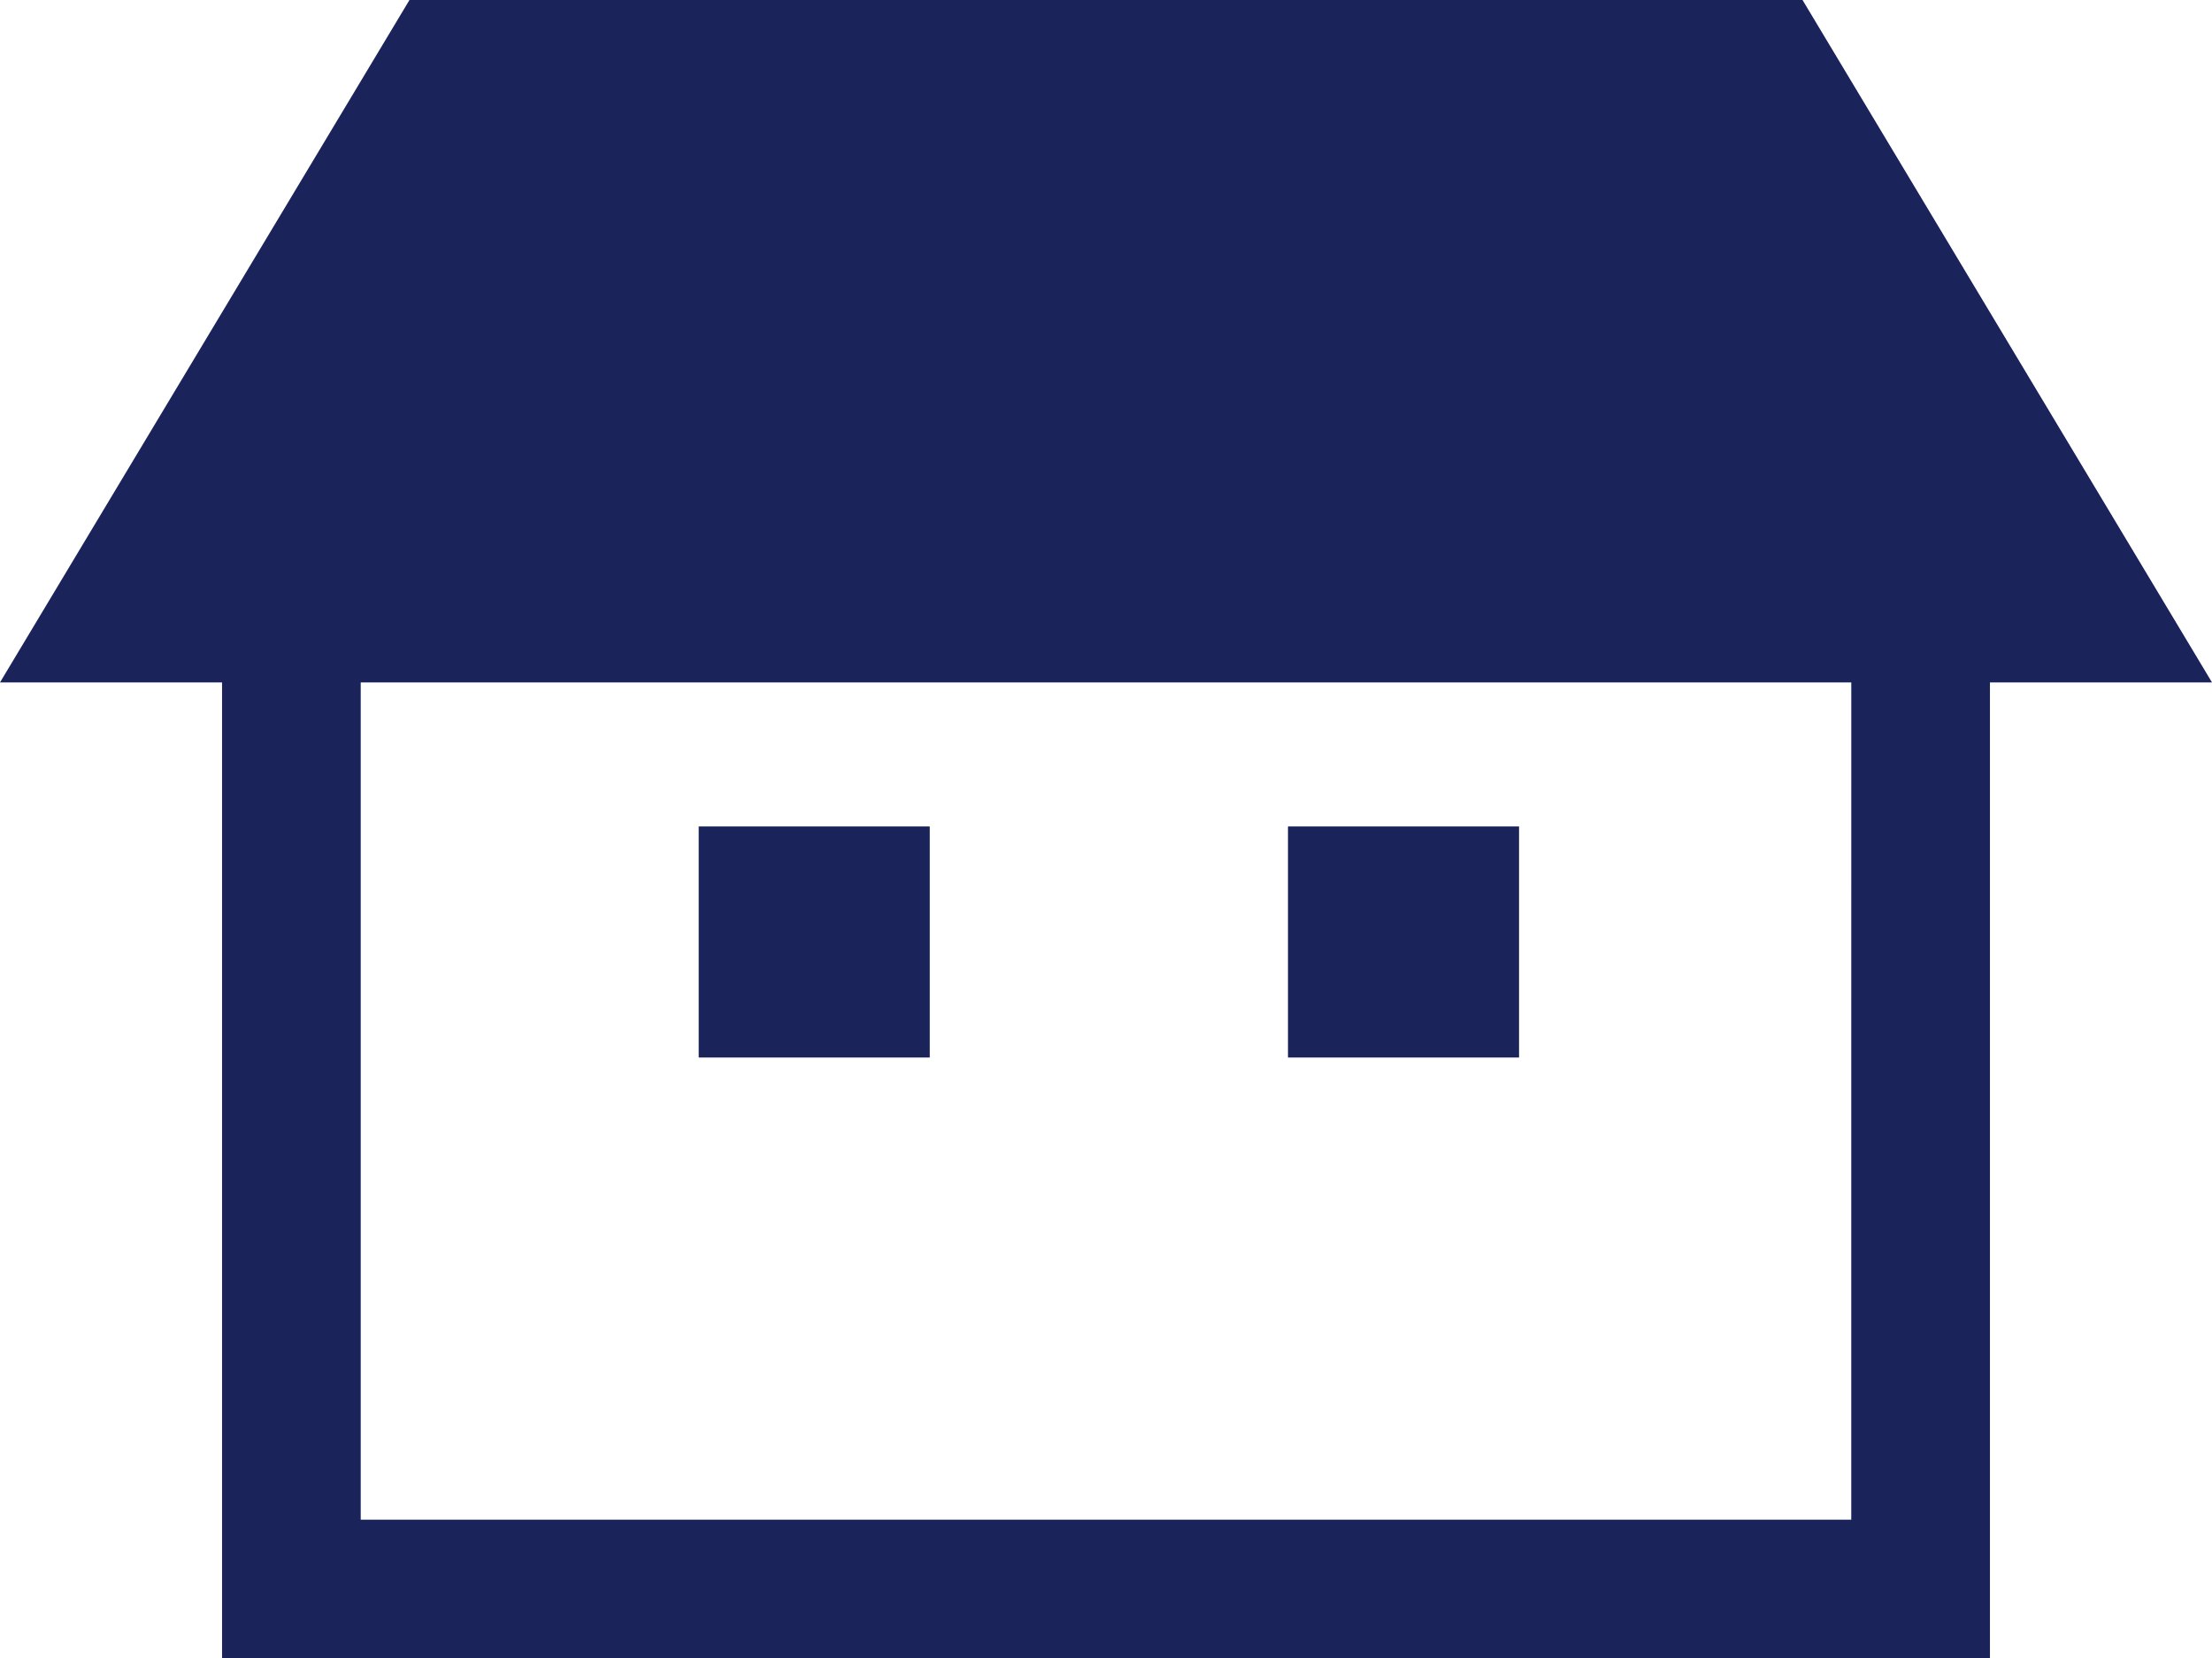 <svg xmlns="http://www.w3.org/2000/svg" width="85.967" height="64.454" viewBox="0 0 85.967 64.454">
  <g id="家アイコン" transform="translate(0 -64.062)">
    <path id="パス_1" data-name="パス 1" d="M70.053,64.062H15.914L0,90.585H8.63v37.932H77.337V90.585h8.63Zm1.894,59.066H14.019V90.585H71.948Z" fill="#1a235a"/>
    <rect id="長方形_1" data-name="長方形 1" width="8.98" height="8.98" transform="translate(27.154 96.184)" fill="#1a235a"/>
    <rect id="長方形_2" data-name="長方形 2" width="8.98" height="8.98" transform="translate(50.056 96.184)" fill="#1a235a"/>
  </g>
</svg>

